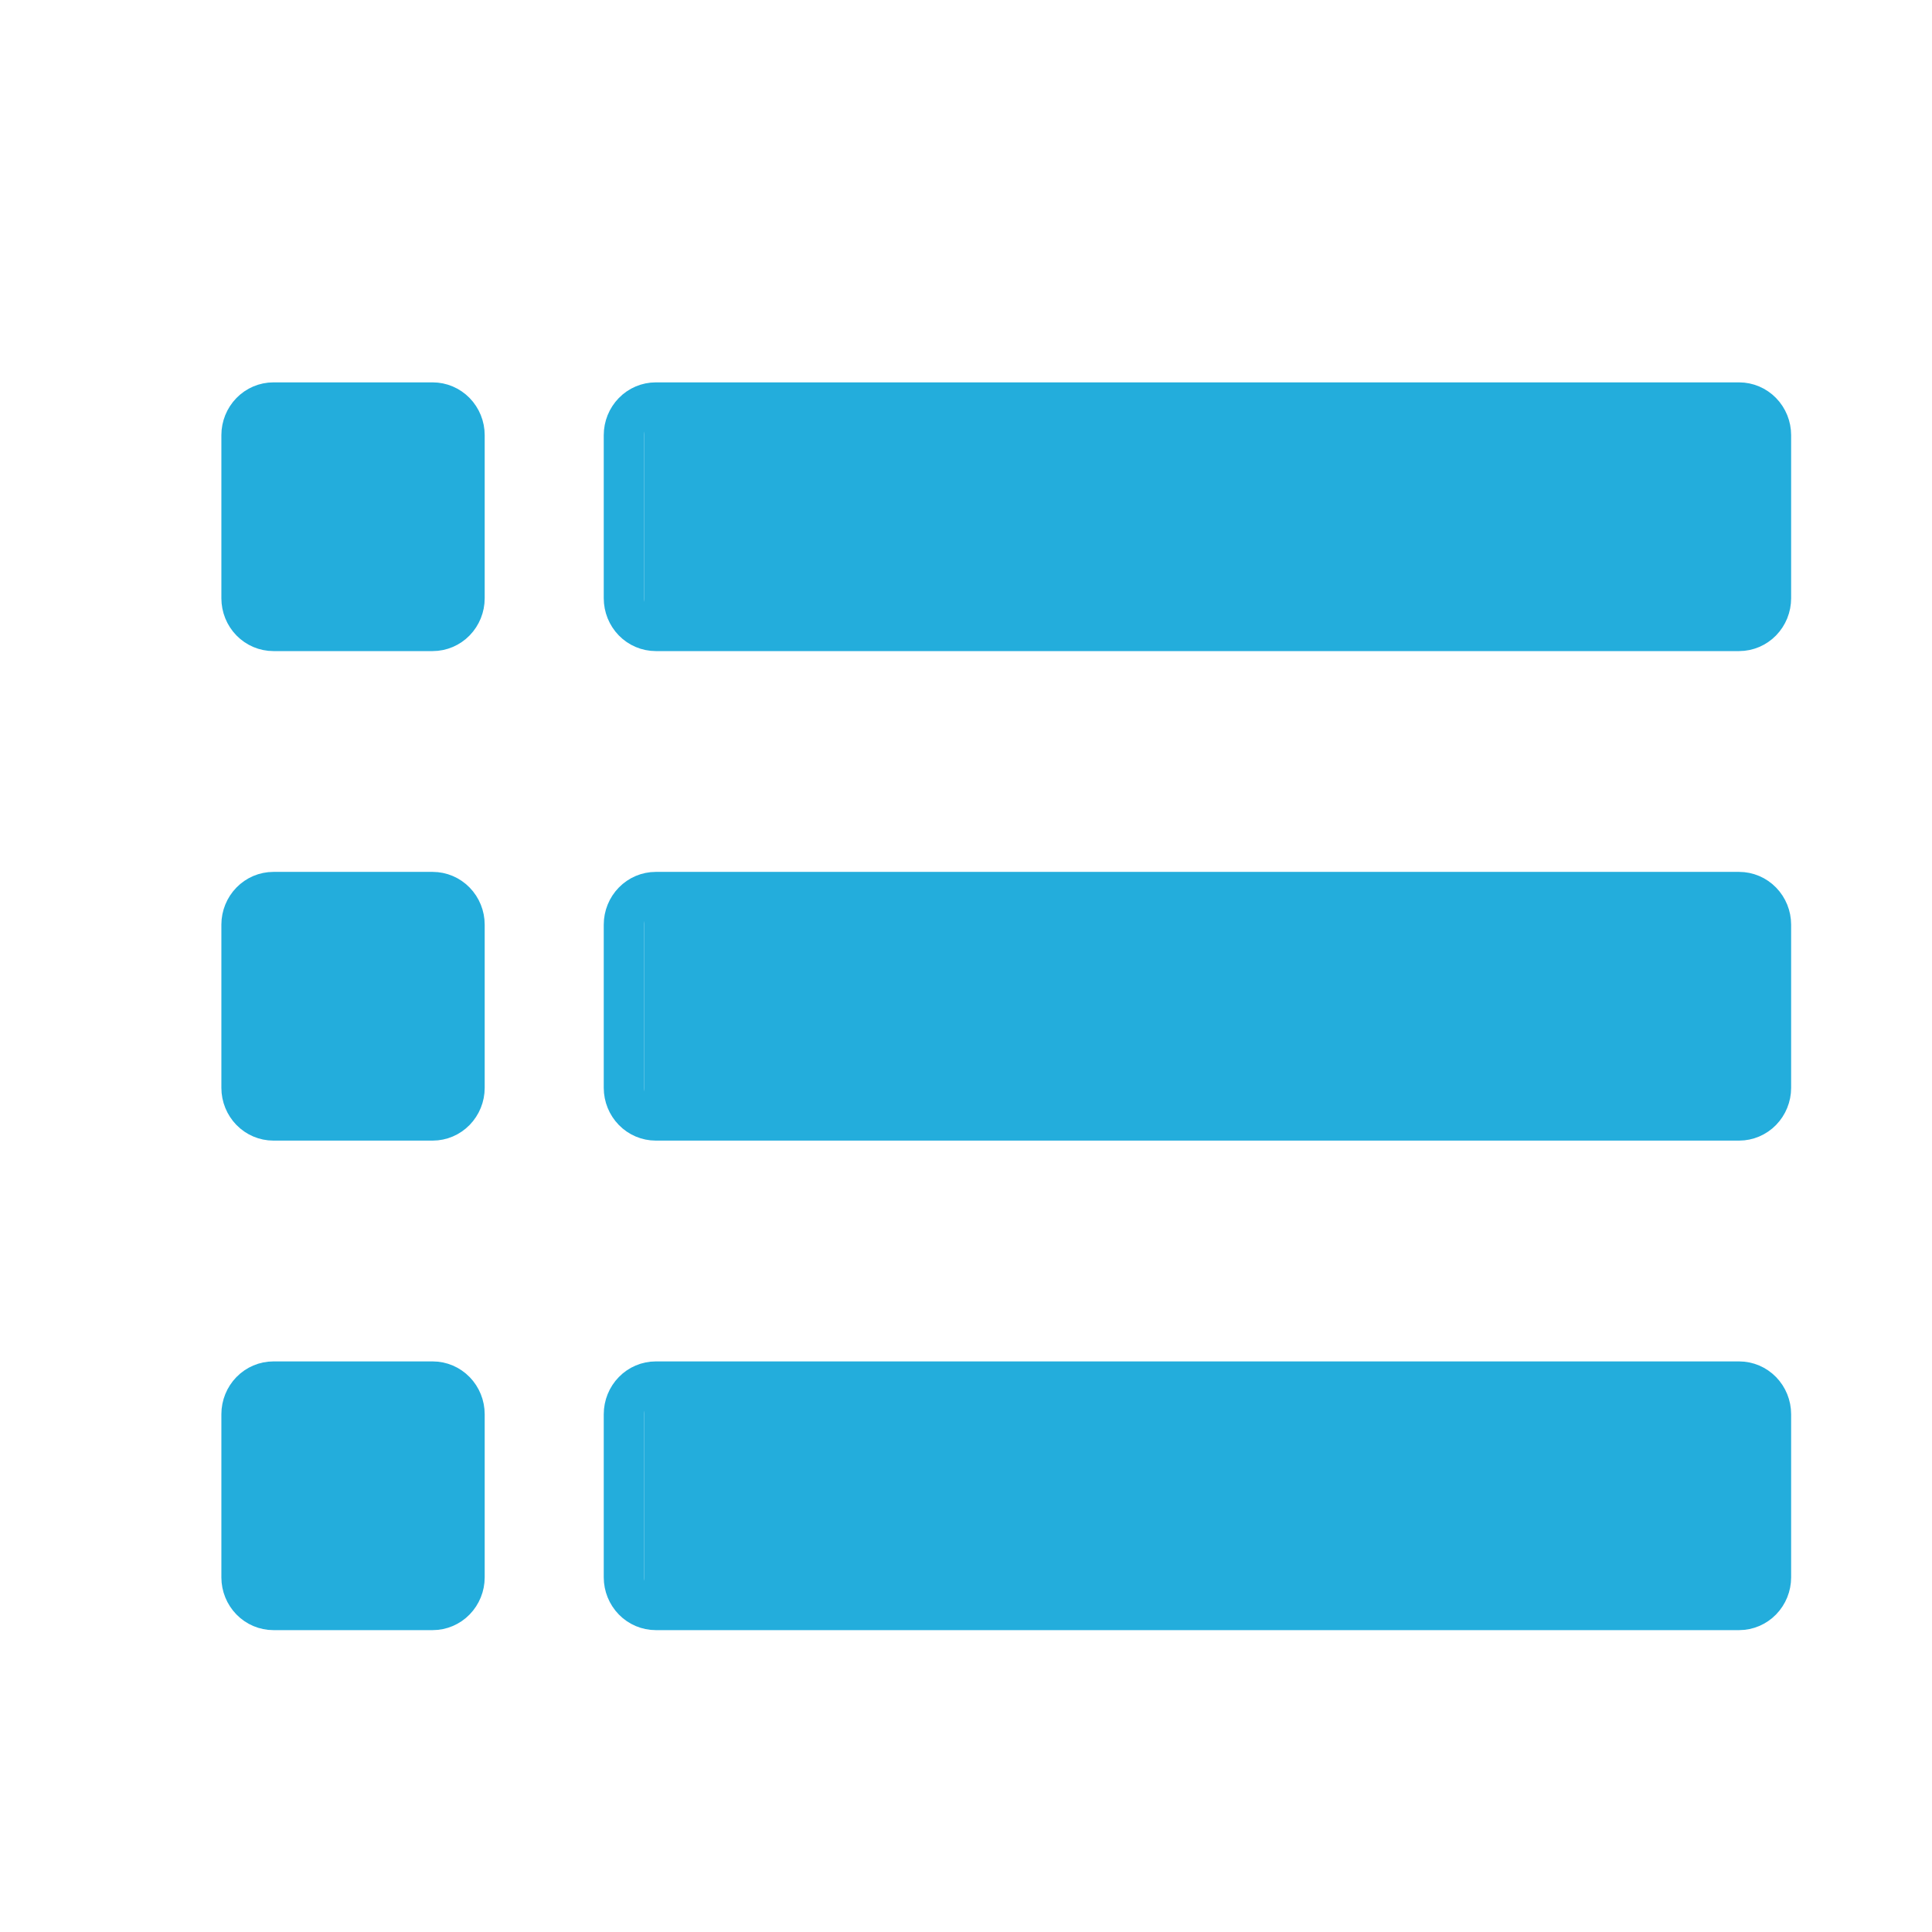 <svg width="24" height="24" viewBox="0 0 24 24" fill="none" xmlns="http://www.w3.org/2000/svg">
<path d="M8 5H22V7.838H8V5ZM8 11.081H22V13.919H8V11.081ZM8 17.162H22V20H8V17.162Z" fill="#23ADDC"/>
<path d="M3 17.162H5.6V20H3V17.162ZM3 11.081H5.6V13.919H3V11.081ZM3 5H5.6V7.838H3V5Z" fill="#23ADDC"/>
<path d="M21.604 7.838H8.146C8.041 7.838 7.94 7.795 7.866 7.719C7.792 7.643 7.75 7.54 7.75 7.432V5.405C7.75 5.298 7.792 5.195 7.866 5.119C7.94 5.043 8.041 5 8.146 5H21.604C21.709 5 21.81 5.043 21.884 5.119C21.958 5.195 22 5.298 22 5.405V7.432C22 7.54 21.958 7.643 21.884 7.719C21.81 7.795 21.709 7.838 21.604 7.838ZM21.604 13.919H8.146C8.041 13.919 7.94 13.876 7.866 13.8C7.792 13.724 7.75 13.621 7.75 13.514V11.486C7.75 11.379 7.792 11.276 7.866 11.2C7.94 11.124 8.041 11.081 8.146 11.081H21.604C21.709 11.081 21.81 11.124 21.884 11.2C21.958 11.276 22 11.379 22 11.486V13.514C22 13.621 21.958 13.724 21.884 13.8C21.81 13.876 21.709 13.919 21.604 13.919ZM21.604 20H8.146C8.041 20 7.94 19.957 7.866 19.881C7.792 19.805 7.75 19.702 7.75 19.595V17.568C7.75 17.46 7.792 17.357 7.866 17.281C7.94 17.205 8.041 17.162 8.146 17.162H21.604C21.709 17.162 21.81 17.205 21.884 17.281C21.958 17.357 22 17.46 22 17.568V19.595C22 19.702 21.958 19.805 21.884 19.881C21.81 19.957 21.709 20 21.604 20ZM5.375 7.838H3.396C3.291 7.838 3.19 7.795 3.116 7.719C3.042 7.643 3 7.54 3 7.432V5.405C3 5.298 3.042 5.195 3.116 5.119C3.19 5.043 3.291 5 3.396 5H5.375C5.48 5 5.581 5.043 5.655 5.119C5.729 5.195 5.771 5.298 5.771 5.405V7.432C5.771 7.54 5.729 7.643 5.655 7.719C5.581 7.795 5.48 7.838 5.375 7.838ZM5.375 13.919H3.396C3.291 13.919 3.19 13.876 3.116 13.8C3.042 13.724 3 13.621 3 13.514V11.486C3 11.379 3.042 11.276 3.116 11.2C3.19 11.124 3.291 11.081 3.396 11.081H5.375C5.48 11.081 5.581 11.124 5.655 11.2C5.729 11.276 5.771 11.379 5.771 11.486V13.514C5.771 13.621 5.729 13.724 5.655 13.8C5.581 13.876 5.48 13.919 5.375 13.919ZM5.375 20H3.396C3.291 20 3.19 19.957 3.116 19.881C3.042 19.805 3 19.702 3 19.595V17.568C3 17.46 3.042 17.357 3.116 17.281C3.19 17.205 3.291 17.162 3.396 17.162H5.375C5.48 17.162 5.581 17.205 5.655 17.281C5.729 17.357 5.771 17.46 5.771 17.568V19.595C5.771 19.702 5.729 19.805 5.655 19.881C5.581 19.957 5.48 20 5.375 20Z" stroke="#23ADDC" stroke-width="0.5" stroke-miterlimit="10" stroke-linecap="round" stroke-linejoin="round"/>
</svg>
